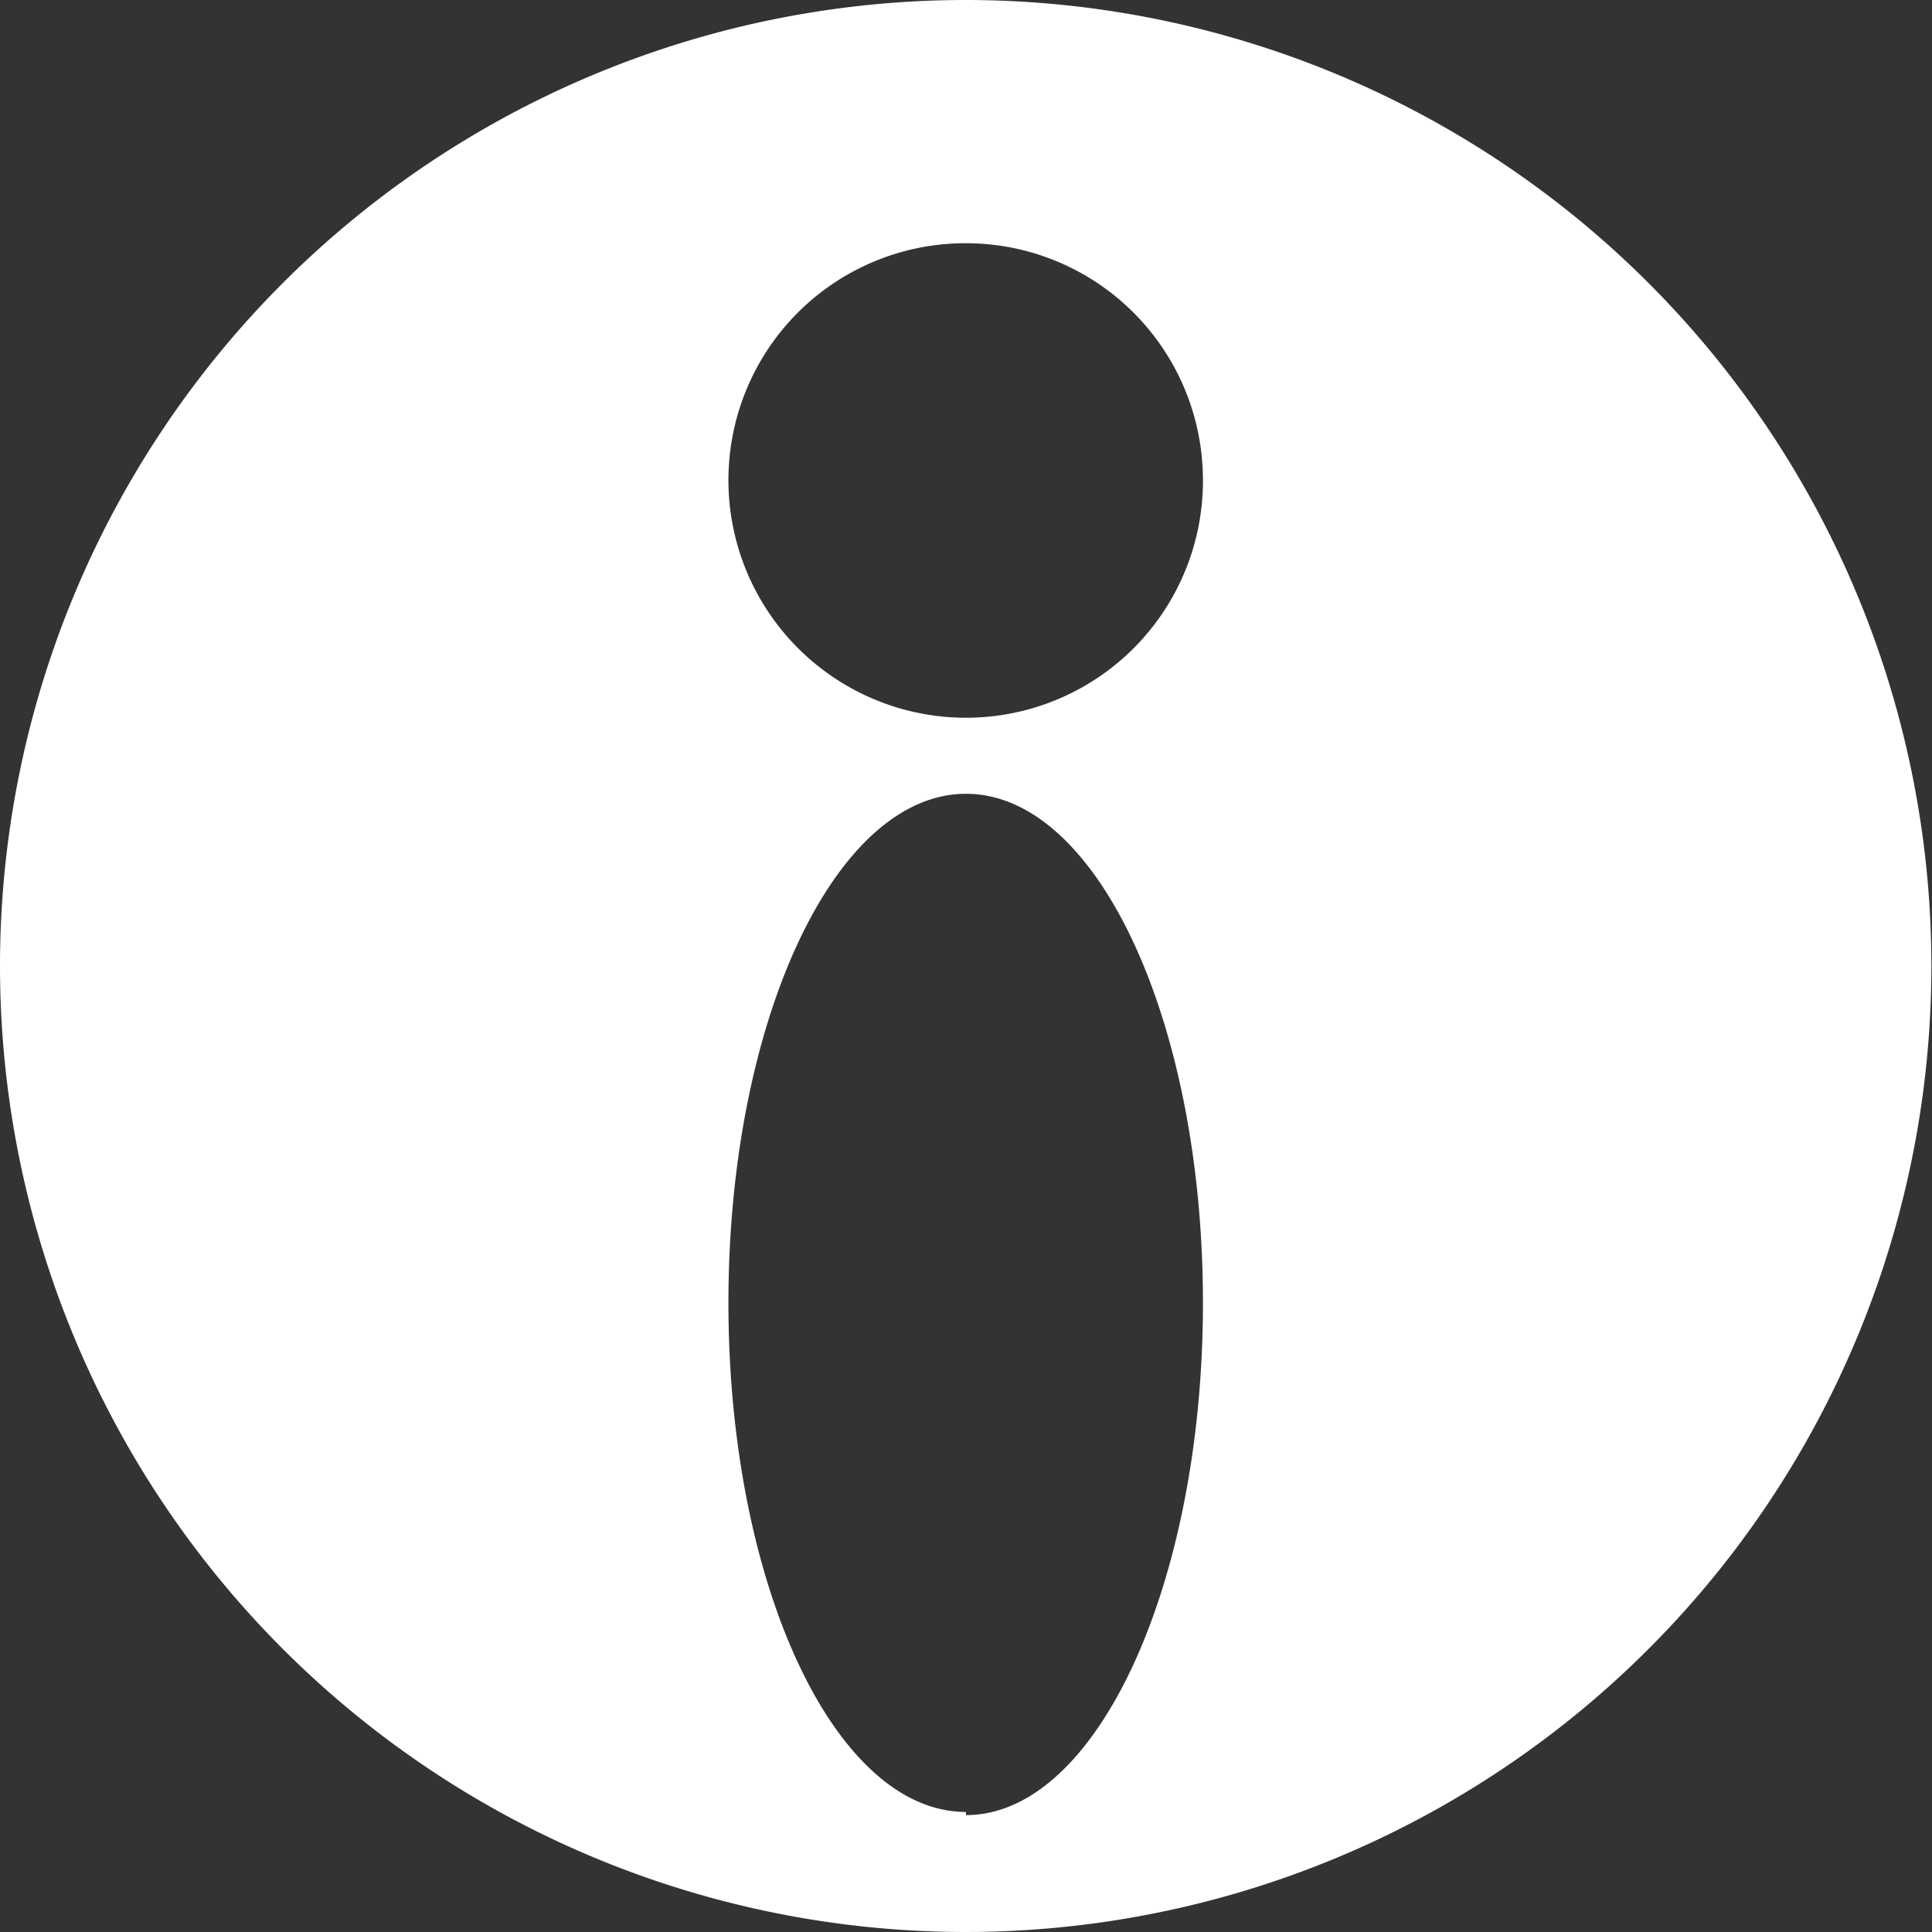 <svg id="Warstwa_1" data-name="Warstwa 1" xmlns="http://www.w3.org/2000/svg" viewBox="0 0 30.74 30.74"><rect x="0" y="0" width="30.74" height="30.74" fill="#333333" stroke="none"/><defs><style>.cls-1{fill:#fff;}</style></defs><title>white</title><path class="cls-1" d="M-156.48,437.12a15.37,15.37,0,0,0-15.37,15.37,15.37,15.37,0,0,0,15.37,15.37,15.37,15.37,0,0,0,15.36-15.37A15.37,15.37,0,0,0-156.48,437.12Zm0,28.83c-2.09,0-3.78-3.63-3.78-8.1s1.69-8.1,3.78-8.1,3.77,3.63,3.77,8.1S-154.4,466-156.48,466Zm0-17.41a3.78,3.78,0,0,1-3.78-3.78,3.77,3.77,0,0,1,3.78-3.77,3.77,3.77,0,0,1,3.77,3.77A3.77,3.77,0,0,1-156.48,448.54Z" transform="translate(171.85 -437.12)"/></svg>
